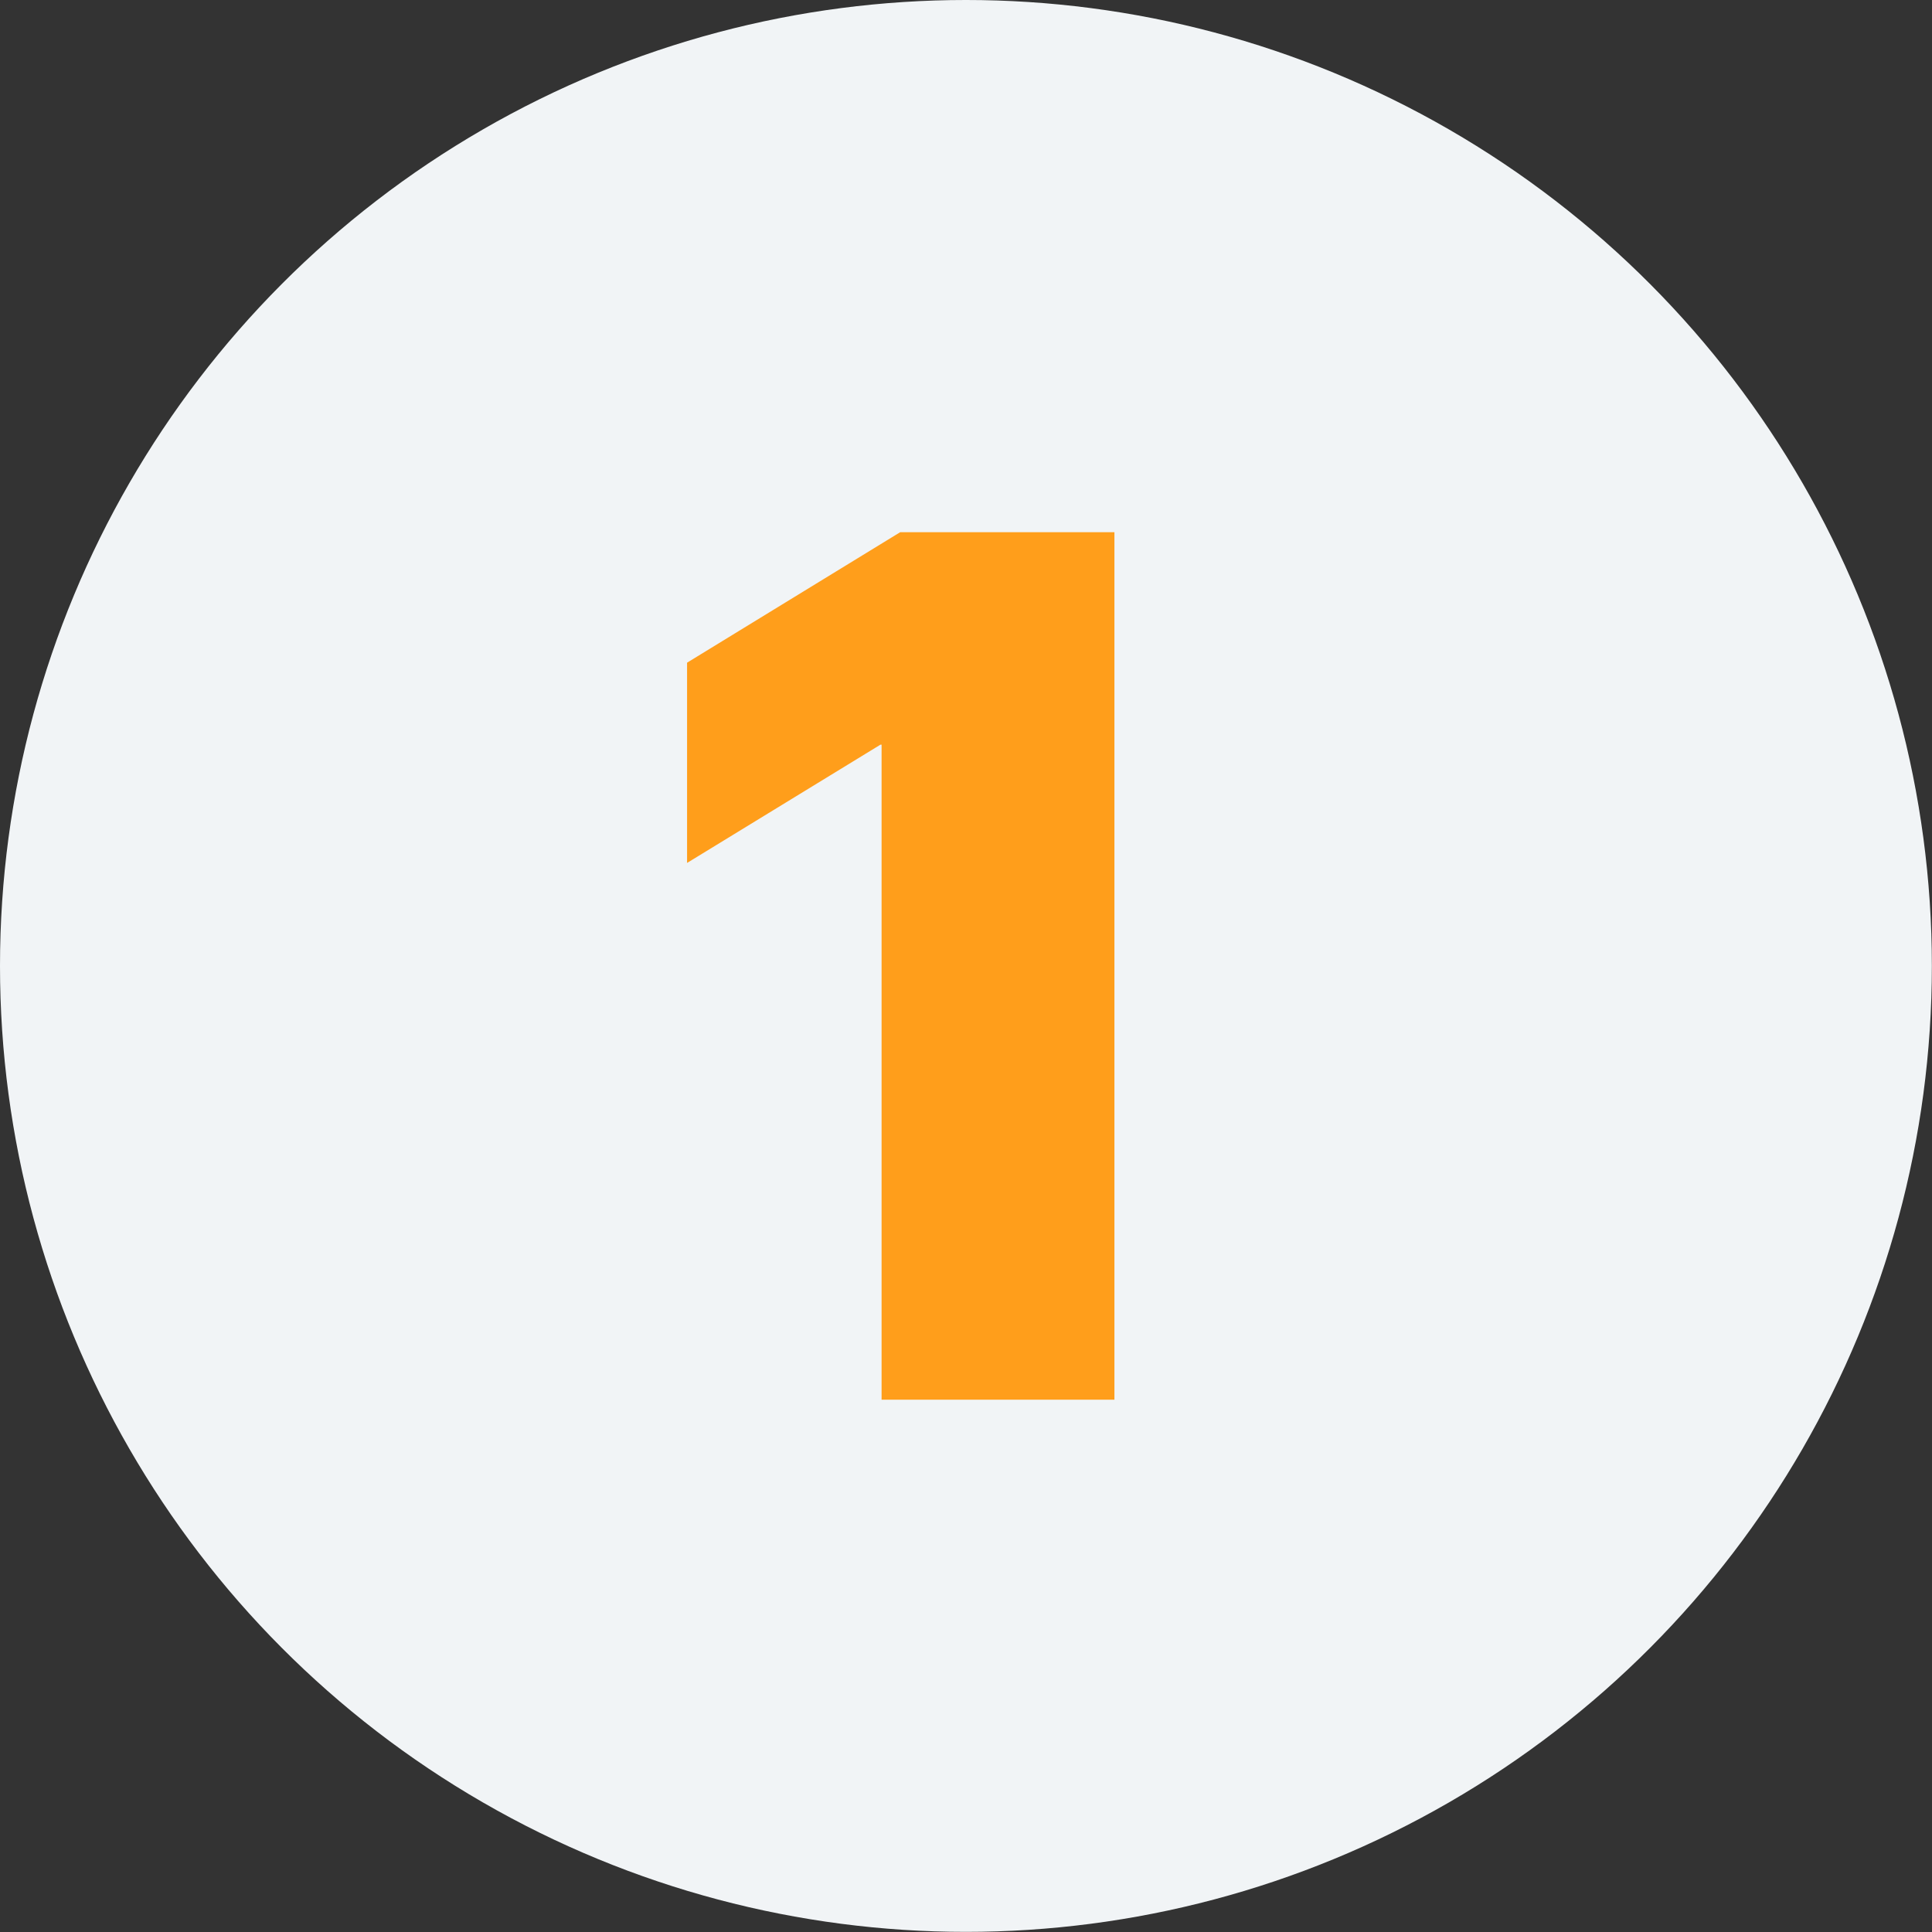 <svg xmlns="http://www.w3.org/2000/svg" id="Layer_2" viewBox="0 0 148.19 148.19"><rect x="0" y="0" width="148.19" height="148.19" fill="#333333" stroke="none"/><defs><style> .cls-1 { fill: #f1f4f6; } .cls-2 { fill: #ff9e1b; } </style></defs><g id="Layer_1-2" data-name="Layer_1"><g><circle class="cls-1" cx="74.09" cy="74.09" r="74.09"></circle><polygon class="cls-2" points="85.48 107.36 67.62 107.36 67.62 57.12 67.53 57.12 52.7 66.19 52.7 50.83 69.05 40.82 85.48 40.82 85.48 107.36"></polygon></g></g></svg>